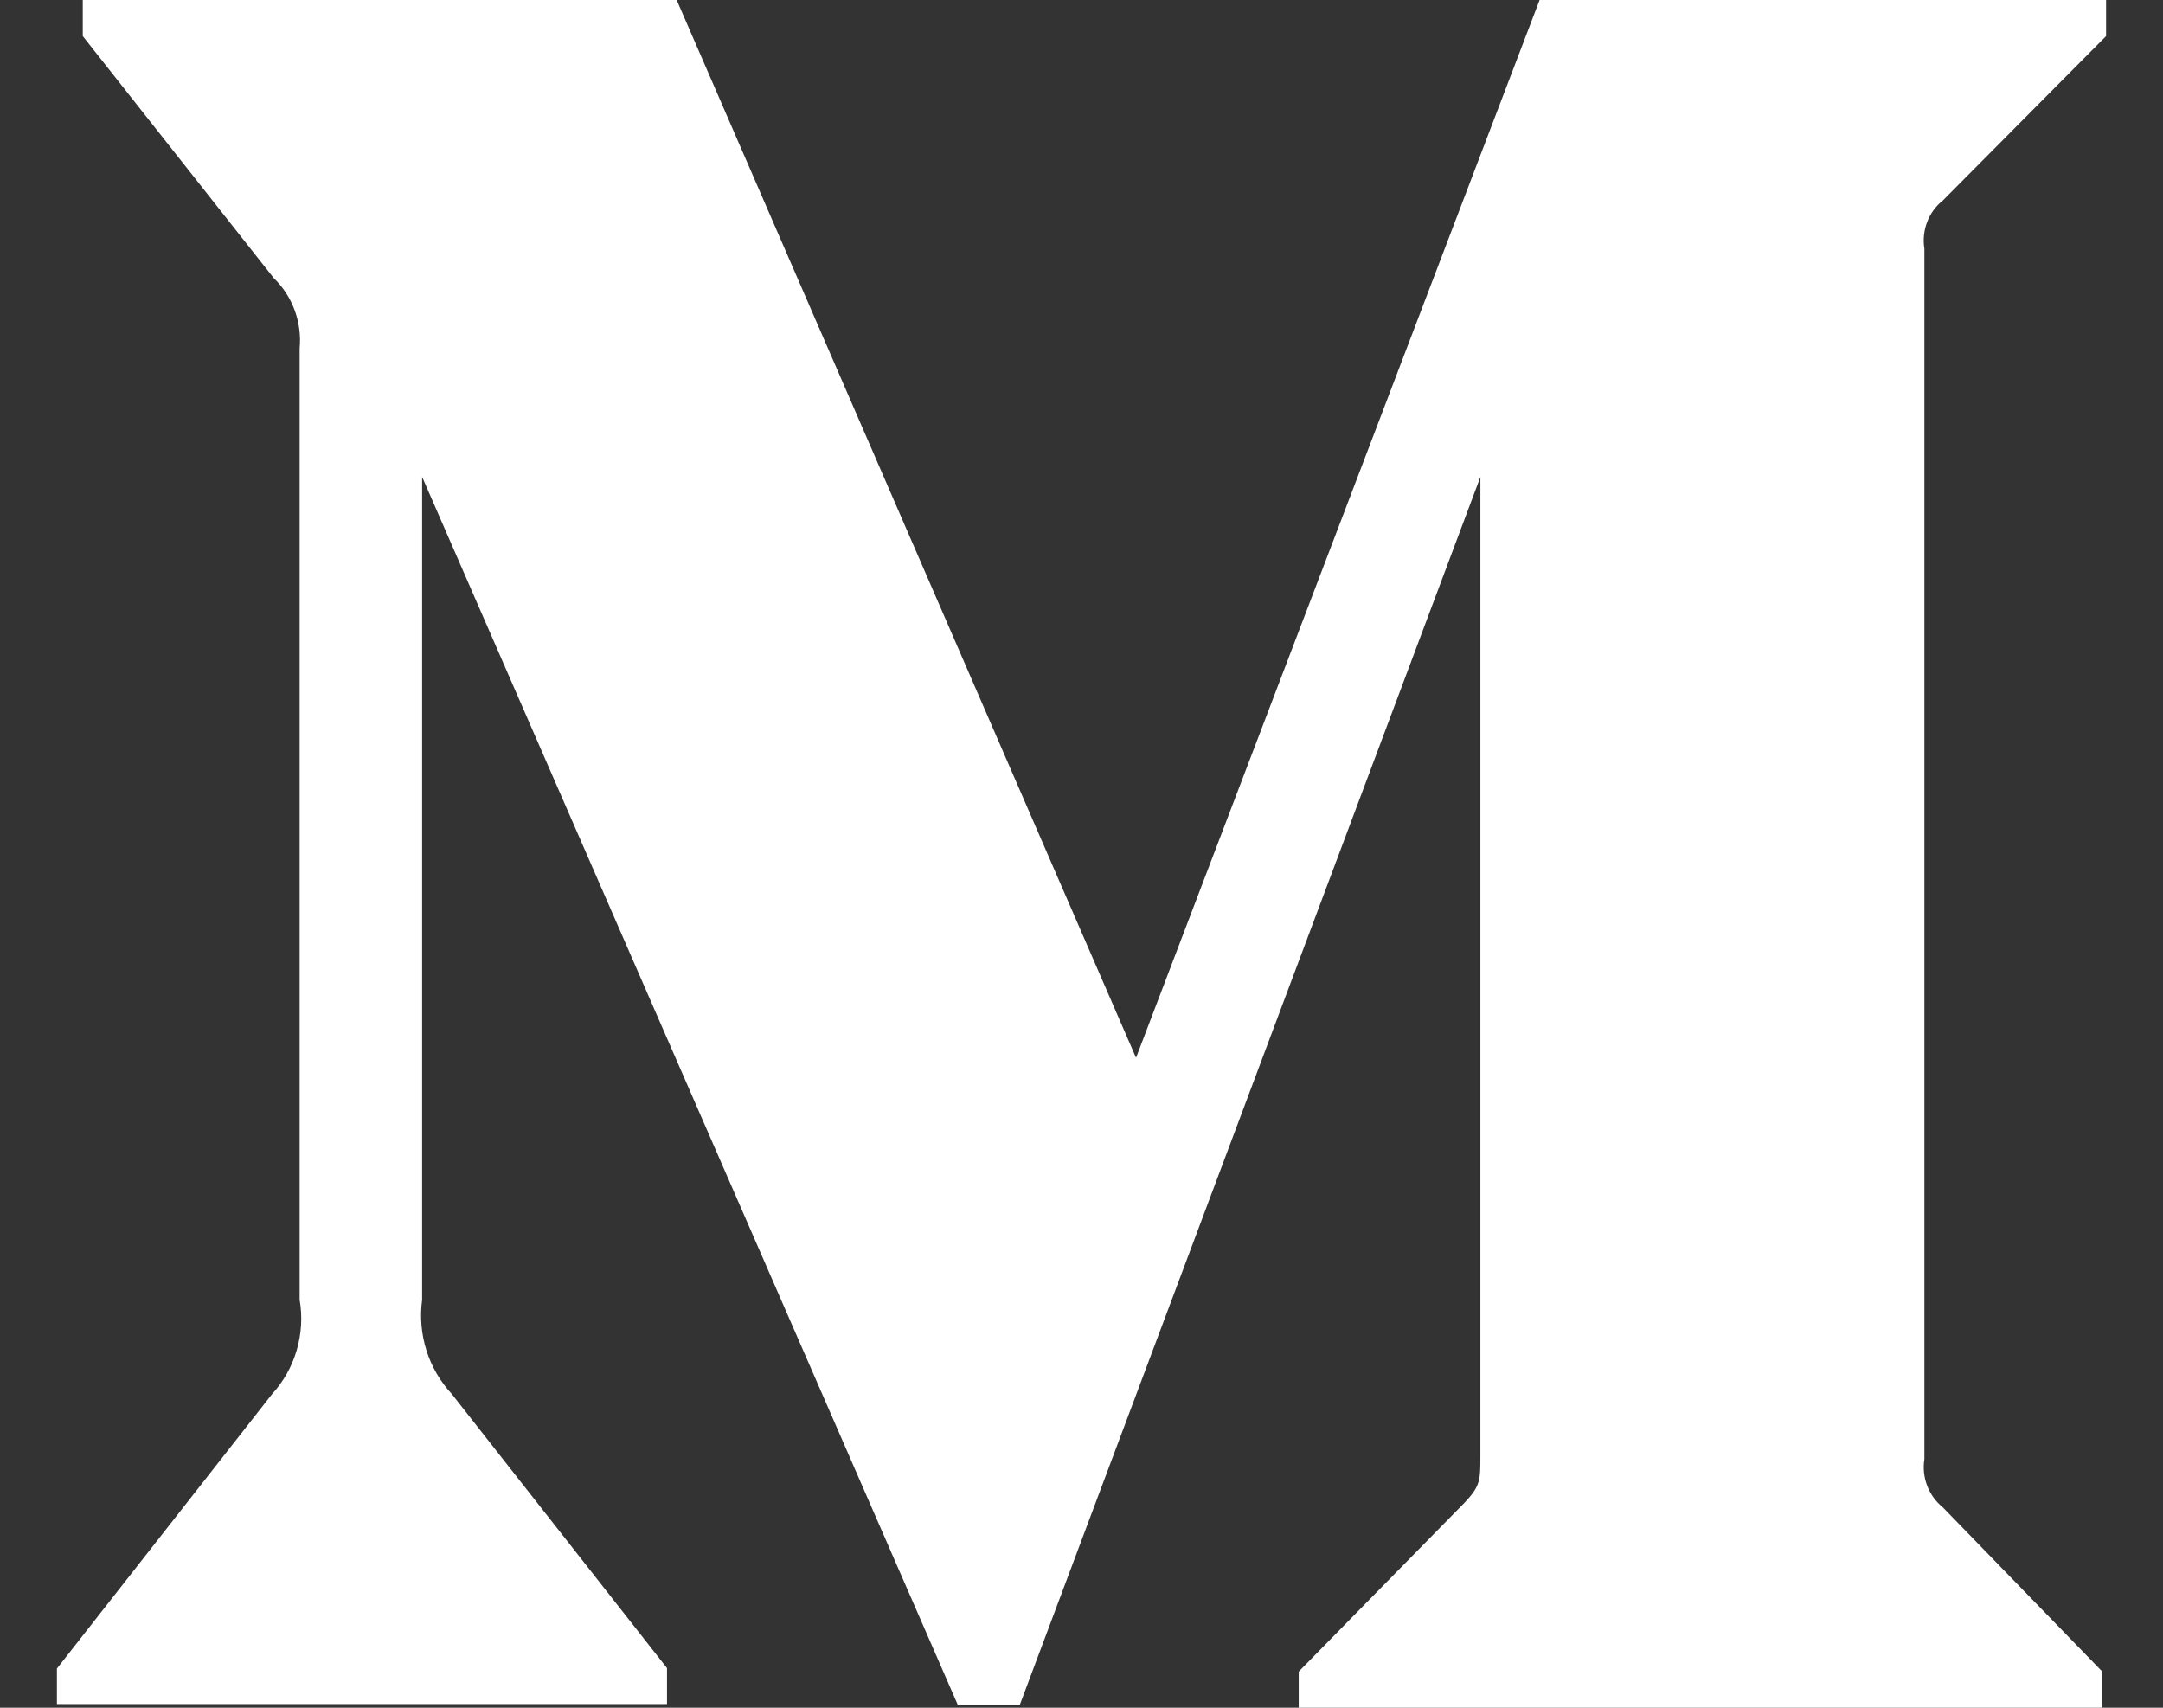 <svg width="19" height="15" viewBox="0 0 19 15" fill="none" xmlns="http://www.w3.org/2000/svg">
<rect x="0" y="0" width="19" height="15" fill="#333333" stroke="none"/>
<path d="M17.064 1.763L18.5 0.317V0H13.524L9.979 9.291L5.944 0H0.727V0.317L2.405 2.443C2.568 2.6 2.654 2.829 2.632 3.061V11.416C2.684 11.717 2.591 12.026 2.39 12.245L0.5 14.656V14.968H5.859V14.652L3.969 12.245C3.764 12.025 3.667 11.721 3.708 11.416V4.189L8.412 14.972H8.959L13.004 4.189V12.779C13.004 13.006 13.004 13.052 12.863 13.201L11.408 14.683V15H18.467V14.683L17.064 13.238C16.942 13.14 16.878 12.976 16.904 12.816V2.184C16.878 2.024 16.941 1.86 17.064 1.763V1.763Z" fill="white"/>
</svg>
